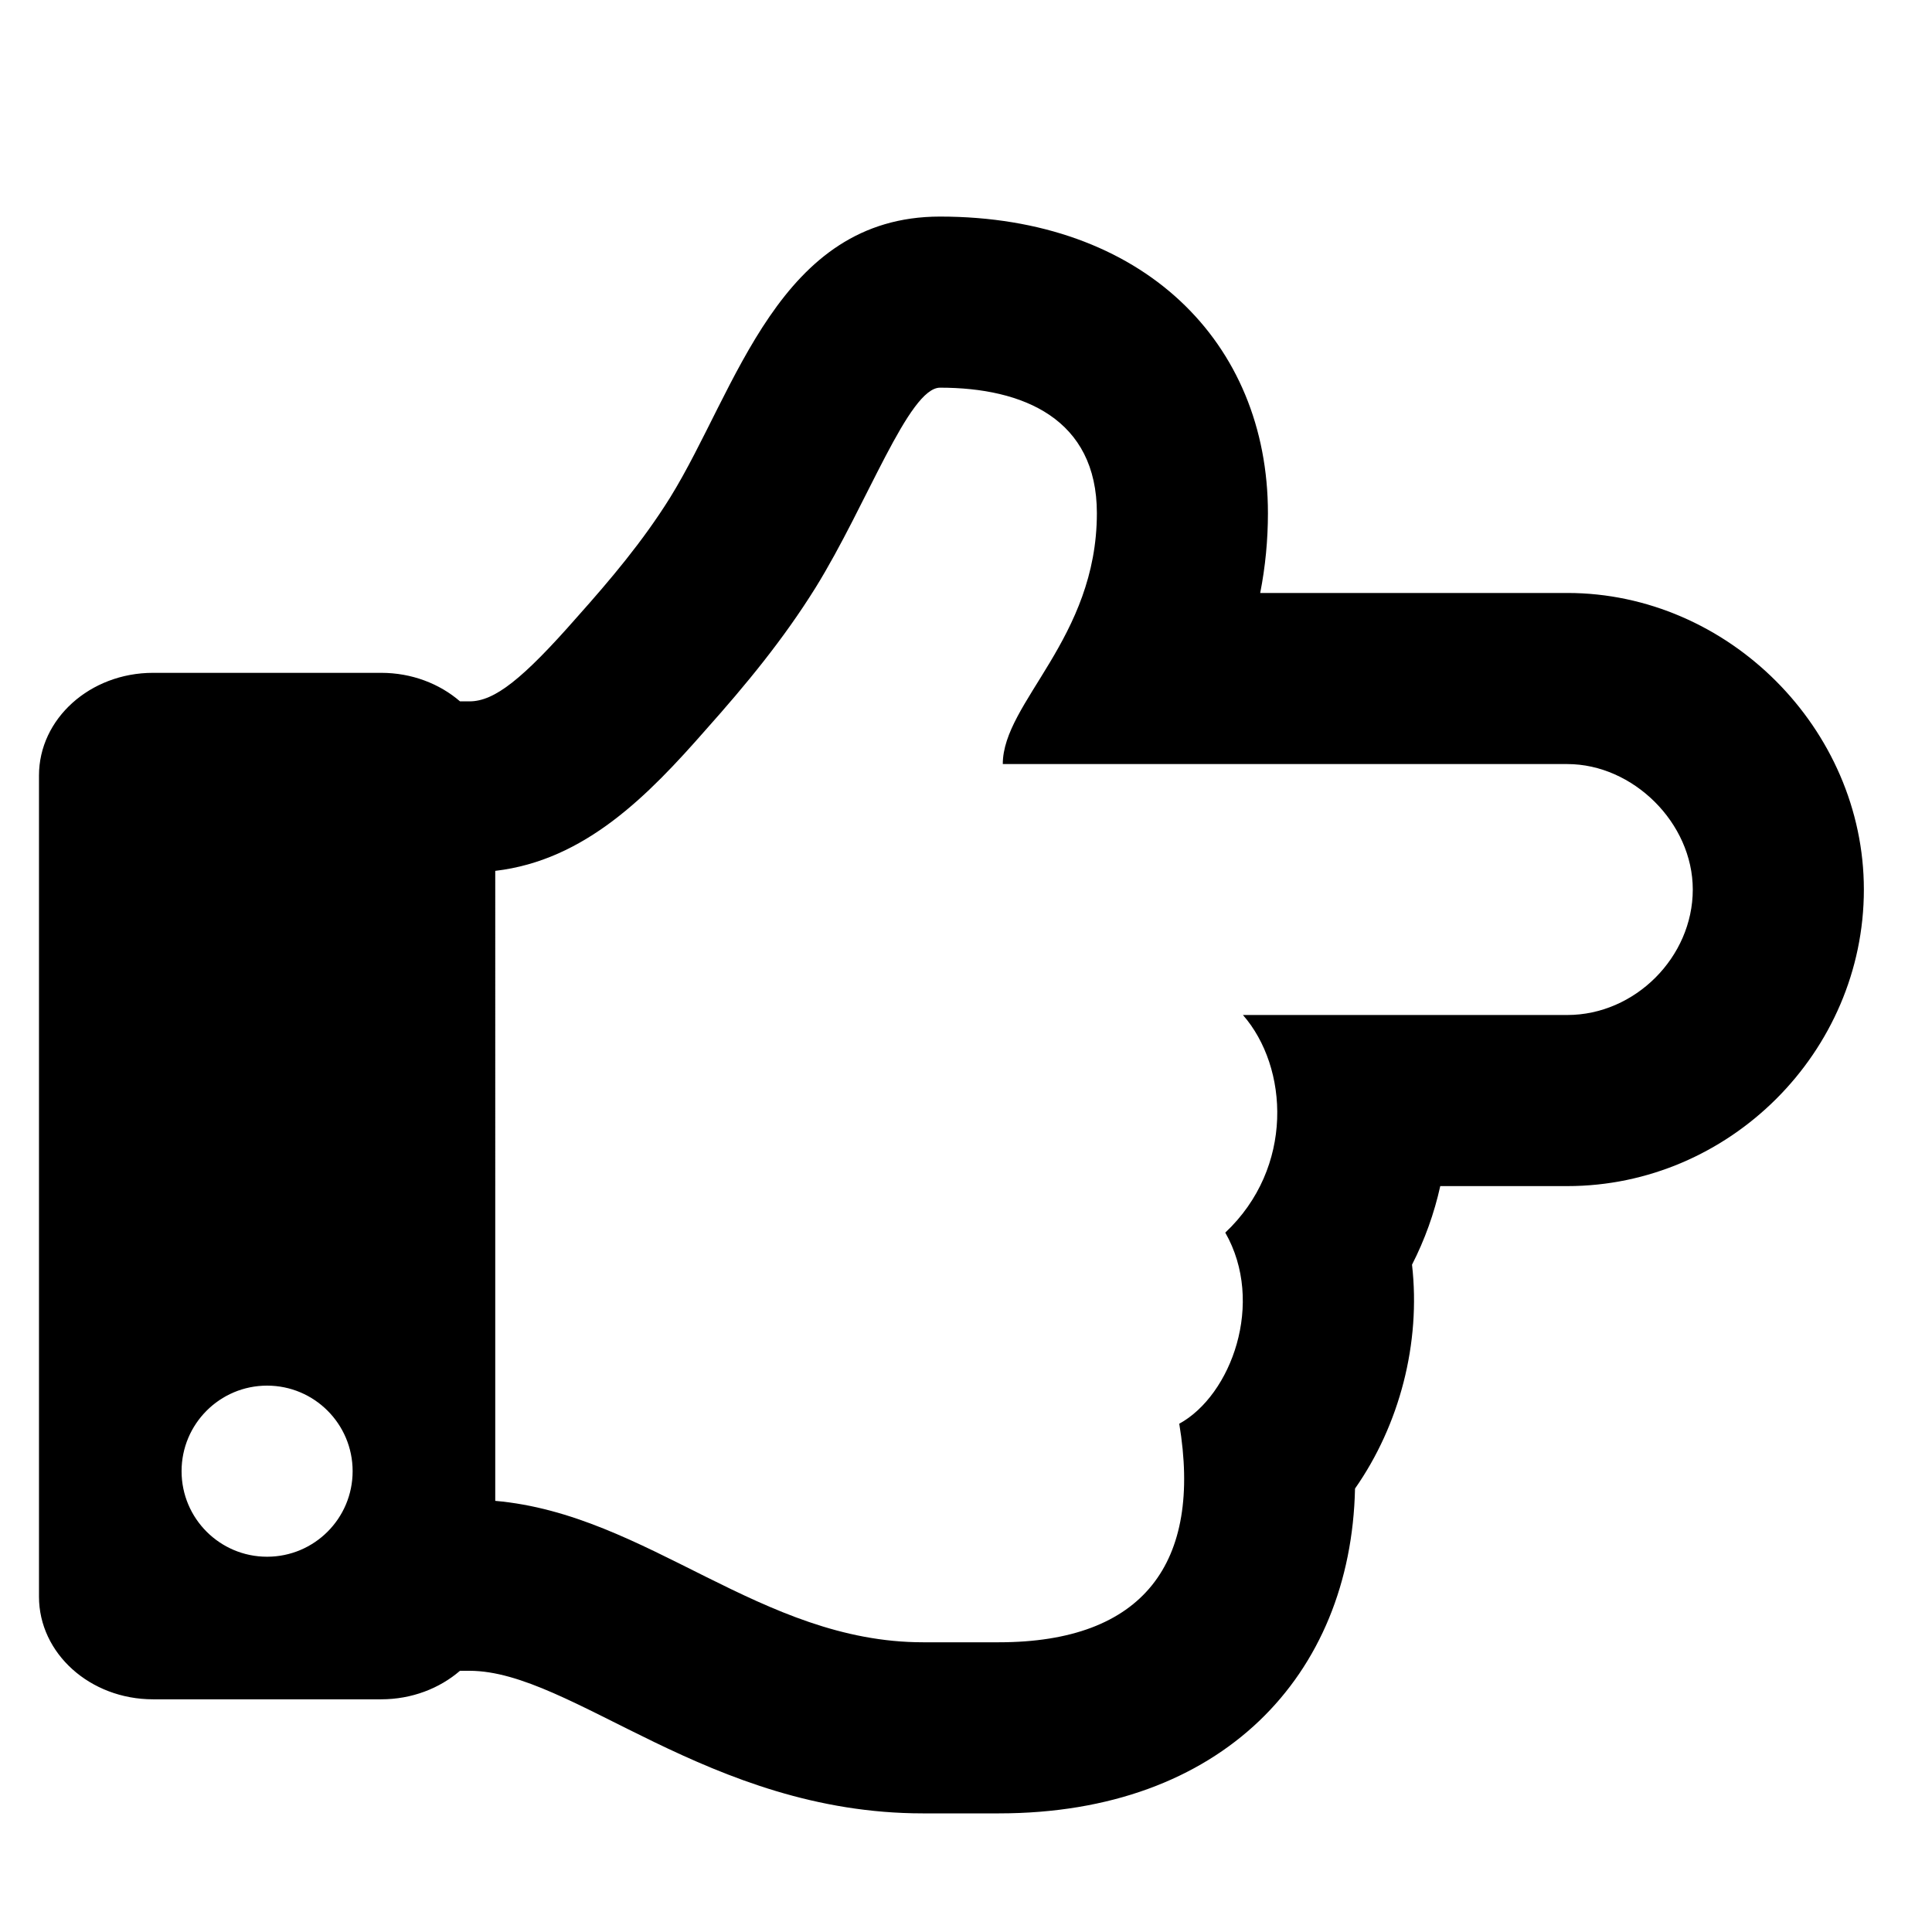 <?xml version="1.0" encoding="utf-8"?>
<!-- Generator: Adobe Illustrator 15.0.0, SVG Export Plug-In . SVG Version: 6.00 Build 0)  -->
<!DOCTYPE svg PUBLIC "-//W3C//DTD SVG 1.1//EN" "http://www.w3.org/Graphics/SVG/1.1/DTD/svg11.dtd">
<svg version="1.1" id="Ebene_1" xmlns="http://www.w3.org/2000/svg" xmlns:xlink="http://www.w3.org/1999/xlink" x="0px" y="0px"
	 width="50px" height="50px" viewBox="0 0 50 50" enable-background="new 0 0 50 50" xml:space="preserve">
<path d="M40.563,15.346h-7.949c0.134-0.681,0.2-1.373,0.2-2.066c0-4.42-3.235-7.675-8.486-7.675c-4.18,0-5.258,4.477-6.983,7.268
	c-0.713,1.145-1.567,2.15-2.384,3.067l-0.012,0.014l-0.012,0.013c-1.413,1.612-2.141,2.184-2.784,2.184h-0.248
	c-0.53-0.457-1.248-0.738-2.04-0.738H3.961c-1.63,0-2.952,1.189-2.952,2.657v21.252c0,1.466,1.321,2.656,2.952,2.656h5.903
	c0.792,0,1.51-0.281,2.04-0.738h0.248c2.646,0,6.192,3.69,11.733,3.69h1.965c5.77,0,9.113-3.566,9.218-8.406
	c1.152-1.645,1.707-3.764,1.475-5.794c0.329-0.643,0.575-1.328,0.731-2.034h3.289c4.19,0,7.674-3.467,7.674-7.675
	C48.236,18.86,44.722,15.346,40.563,15.346z M40.563,26.268h-8.396c1.184,1.354,1.33,3.949-0.457,5.632
	c1.035,1.813,0.156,4.208-1.191,4.946c0.601,3.608-0.931,5.656-4.668,5.656h-1.965c-4.196,0-7.122-3.313-11.069-3.66V22.538
	c2.328-0.273,3.963-1.958,5.449-3.652c1.04-1.167,2.004-2.334,2.841-3.678c1.336-2.157,2.411-5.175,3.222-5.175
	c2.157,0,4.058,0.812,4.058,3.247c0,3.247-2.435,4.896-2.435,6.494h14.611c1.698,0,3.246,1.521,3.246,3.247
	C43.809,24.771,42.313,26.268,40.563,26.268z M9.126,38.074c0,1.224-0.991,2.214-2.214,2.214c-1.222,0-2.213-0.99-2.213-2.214
	c0-1.223,0.991-2.214,2.213-2.214C8.135,35.86,9.126,36.852,9.126,38.074z"/>
</svg>
